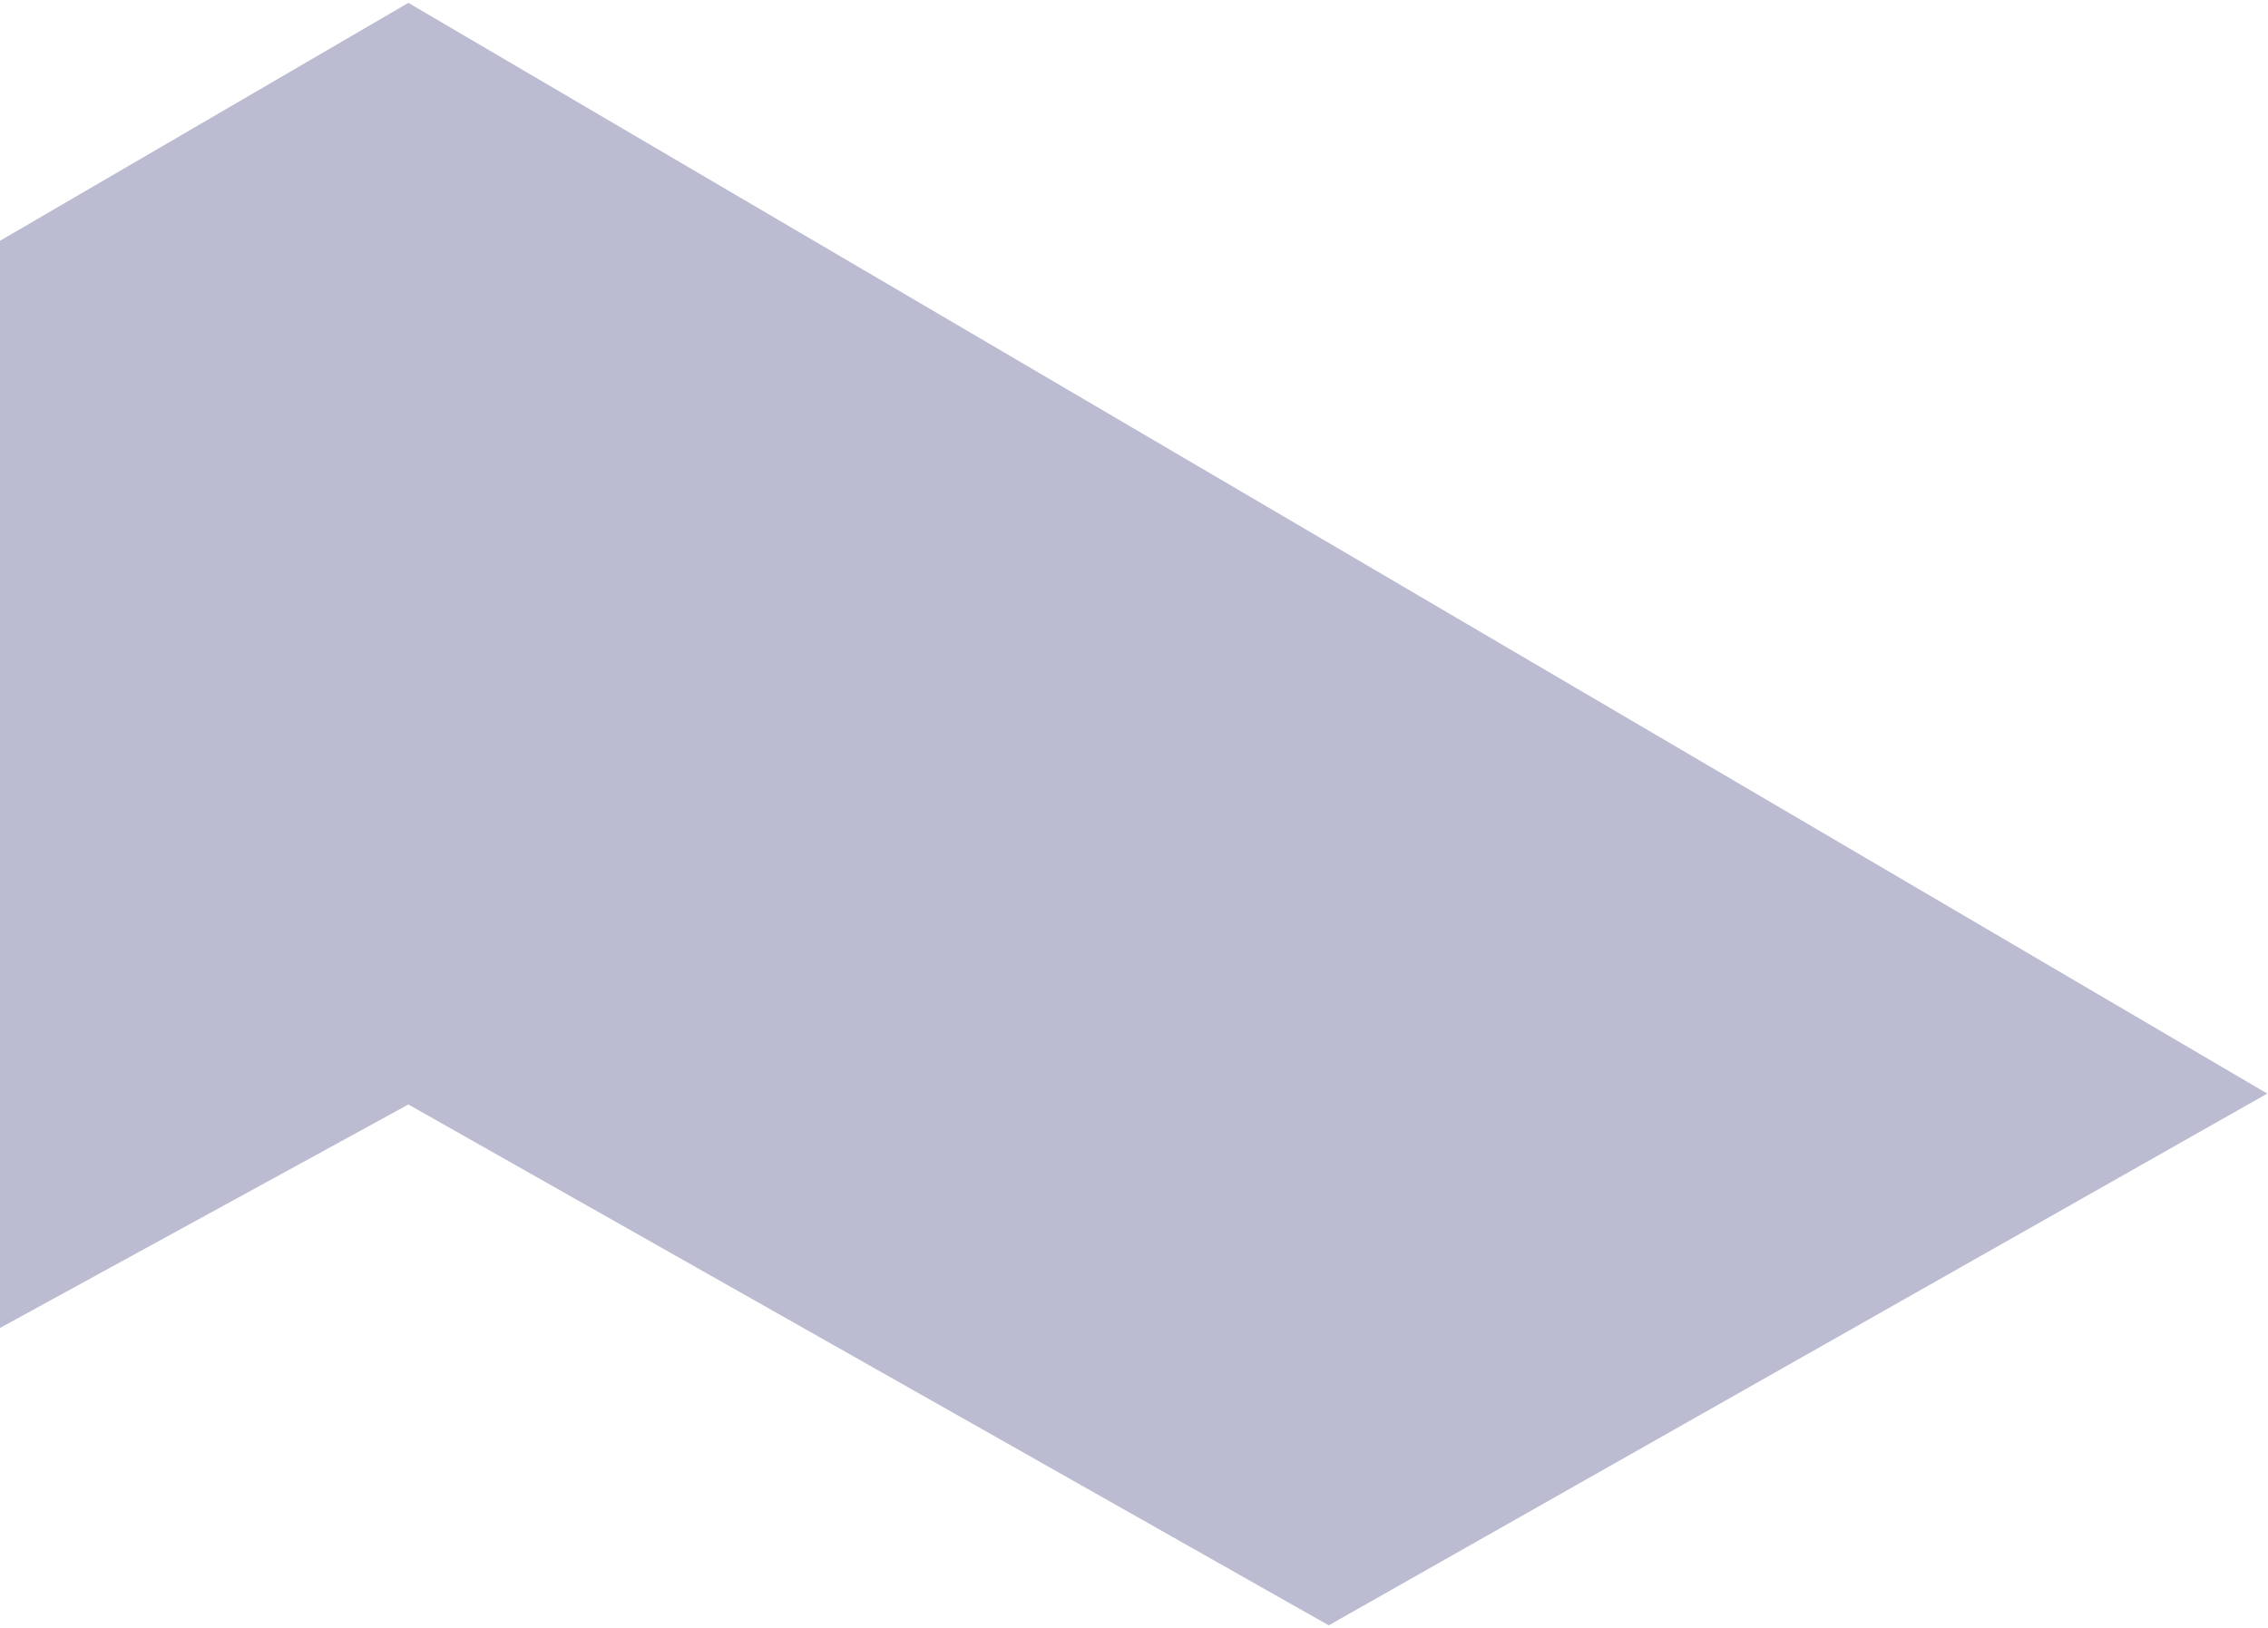 <svg width="752" height="540" viewBox="0 0 752 540" fill="none" xmlns="http://www.w3.org/2000/svg">
<path d="M135.407 0.949L-486.36 363.295L-175.777 536.644L135.407 366.305L440.573 539.051L751.758 362.693L135.407 0.949Z" fill="#BBBBD2"/>
</svg>
